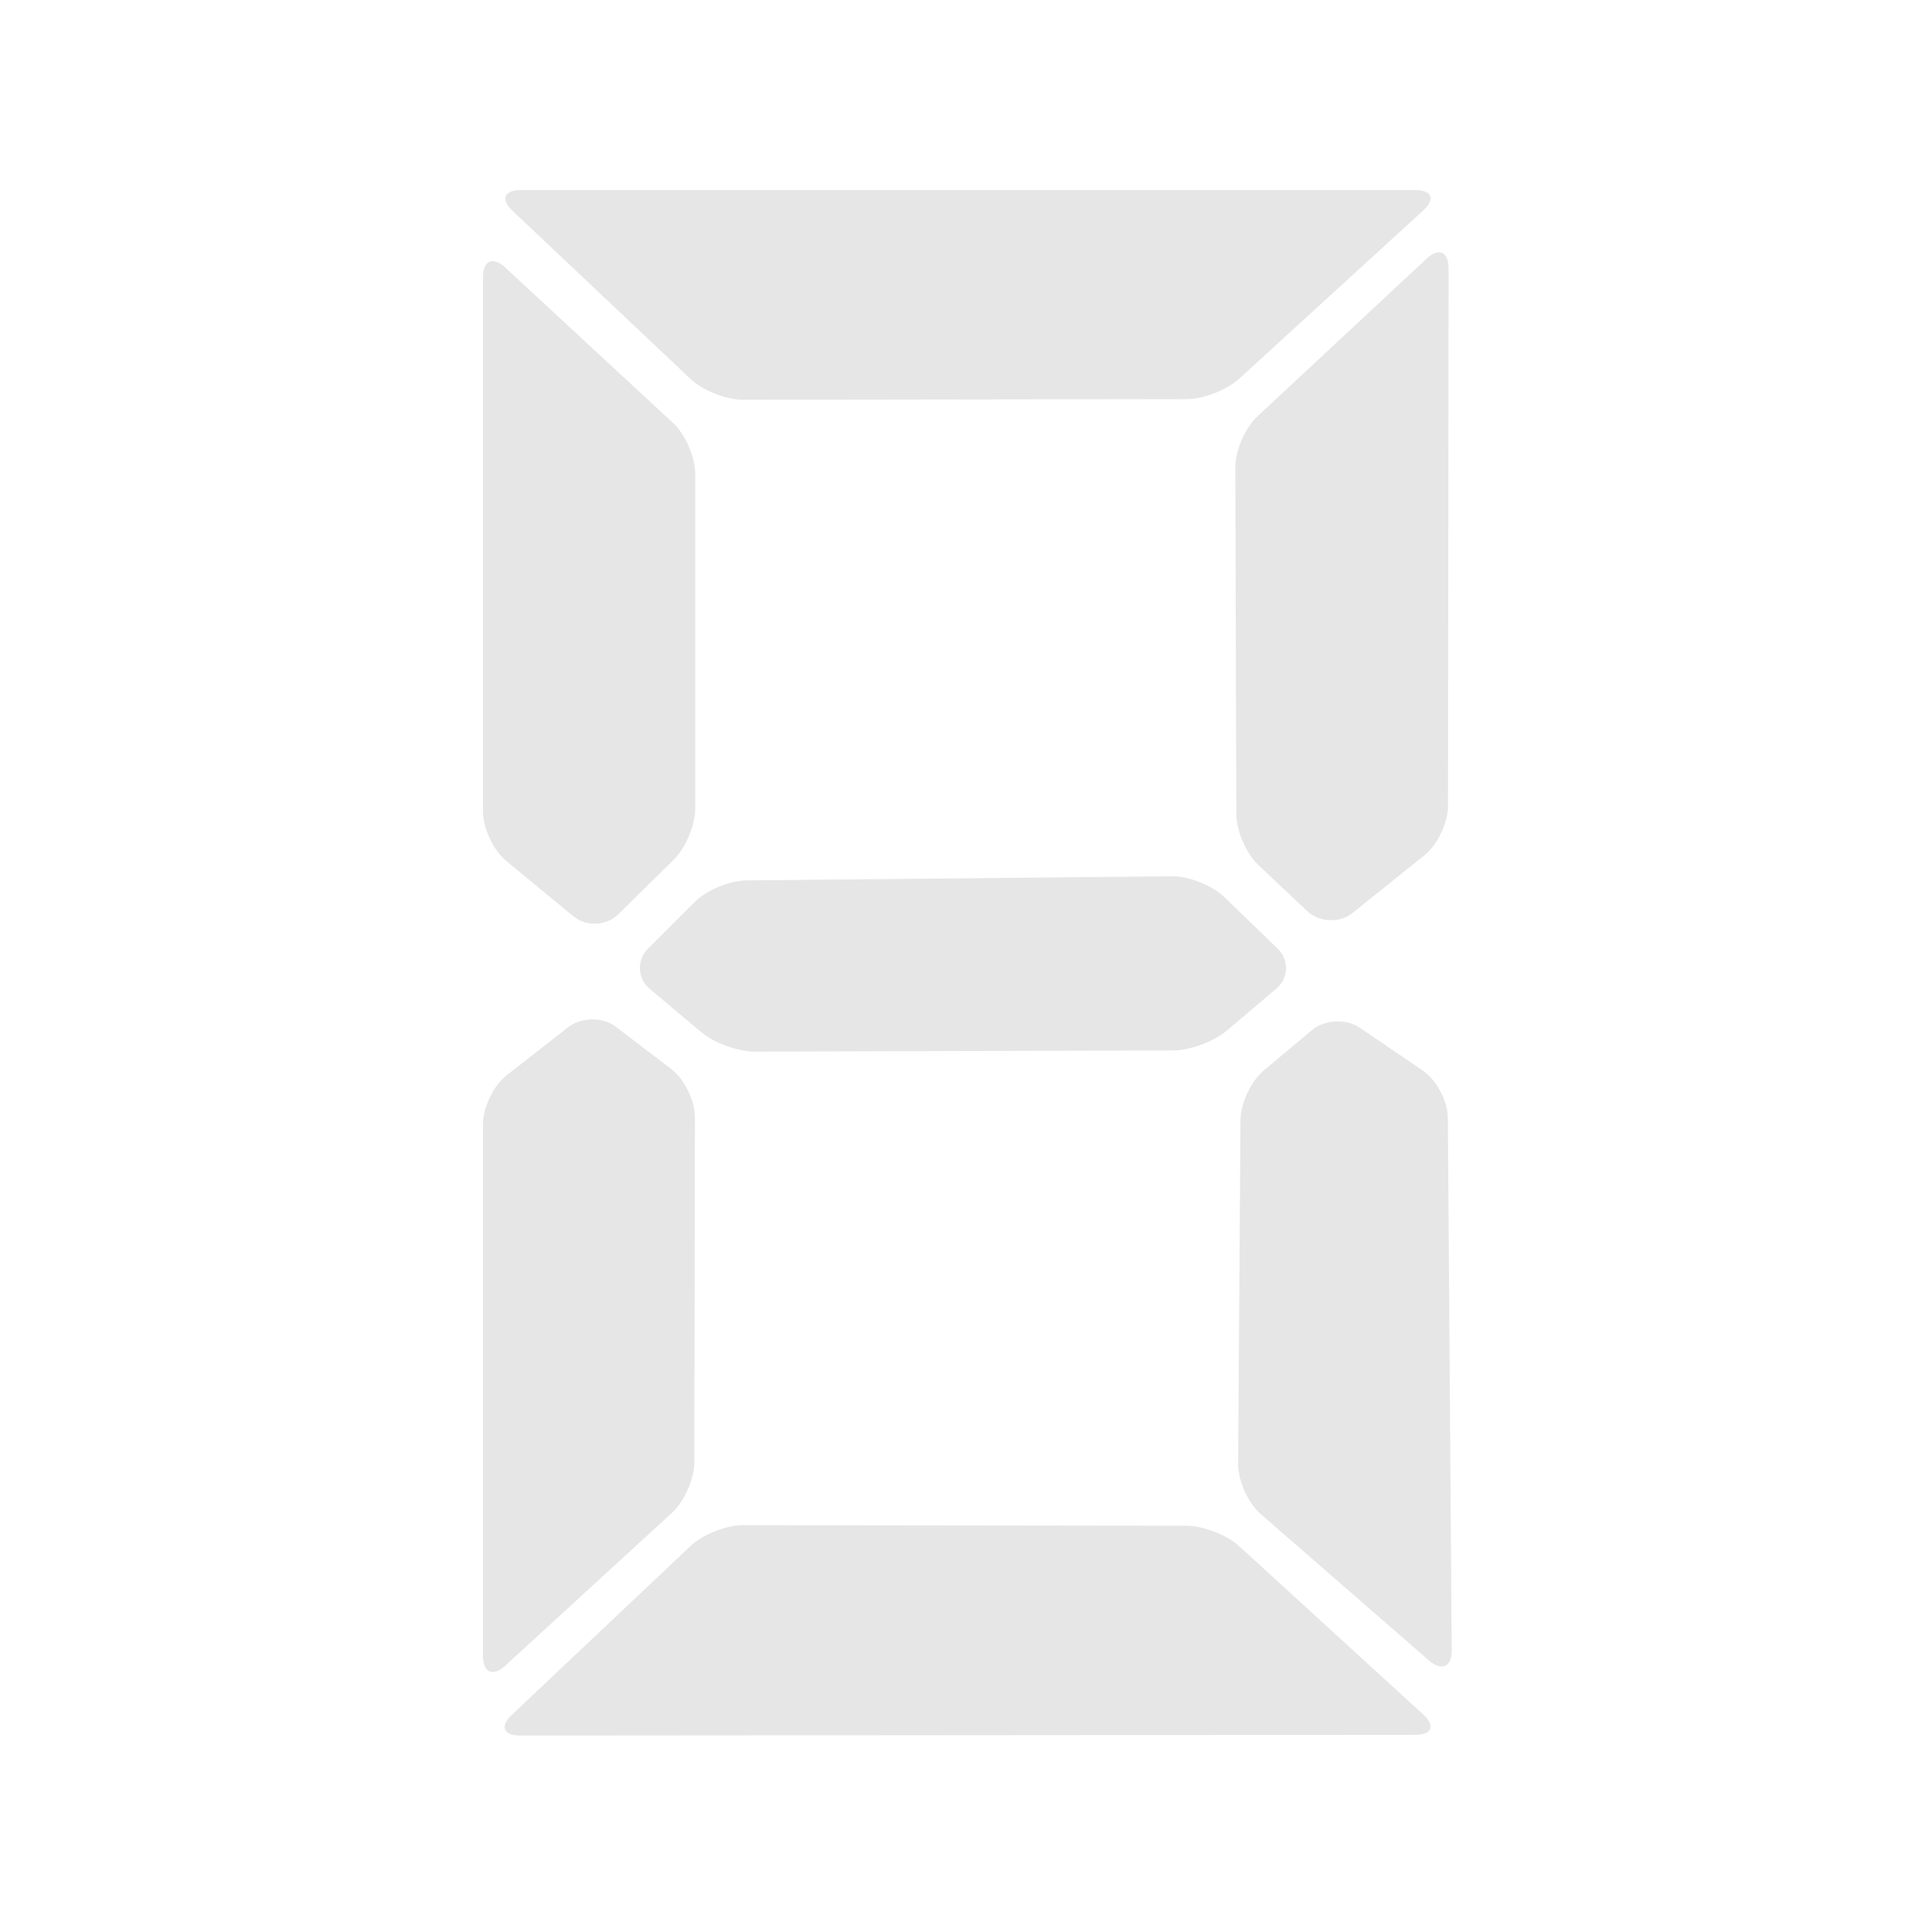 <svg width="47" height="47" viewBox="0 0 47 47" fill="none" xmlns="http://www.w3.org/2000/svg">
<path fill-rule="evenodd" clip-rule="evenodd" d="M30.076 19.807C30.077 20.211 30.317 20.765 30.613 21.044L31.799 22.163C32.094 22.442 32.59 22.462 32.905 22.209L34.654 20.805C34.969 20.551 35.225 20.018 35.226 19.612L35.24 6.527C35.24 6.122 35.001 6.017 34.705 6.293L30.586 10.132C30.29 10.408 30.051 10.961 30.052 11.364L30.076 19.807ZM16.898 21.944C17.184 21.658 17.746 21.422 18.152 21.418L28.513 21.317C28.919 21.313 29.486 21.538 29.778 21.819L31.076 23.072C31.368 23.353 31.354 23.794 31.044 24.056L29.837 25.078C29.527 25.34 28.947 25.553 28.543 25.554L18.36 25.583C17.956 25.584 17.375 25.374 17.064 25.113L15.813 24.063C15.502 23.802 15.482 23.358 15.769 23.072L16.898 21.944ZM13.823 24.988C14.143 24.739 14.663 24.735 14.986 24.982L16.323 26C16.646 26.246 16.907 26.774 16.906 27.178L16.891 35.571C16.891 35.976 16.649 36.525 16.35 36.8L12.29 40.523C11.992 40.797 11.75 40.691 11.75 40.284V27.341C11.75 26.935 12.009 26.404 12.329 26.155L13.823 24.988ZM28.868 37.117C29.274 37.118 29.846 37.34 30.144 37.613L34.624 41.709C34.922 41.982 34.836 42.204 34.43 42.204L12.651 42.221C12.245 42.221 12.156 41.995 12.451 41.717L16.802 37.607C17.097 37.328 17.664 37.102 18.071 37.103L28.868 37.117ZM28.868 9.71C29.274 9.71 29.846 9.487 30.144 9.215L34.624 5.119C34.922 4.845 34.836 4.624 34.431 4.624H12.667C12.262 4.624 12.173 4.85 12.466 5.127L16.803 9.223C17.098 9.5 17.664 9.725 18.071 9.725L28.868 9.71ZM30.177 27.248C30.179 26.842 30.434 26.302 30.746 26.04L31.912 25.063C32.223 24.802 32.749 24.776 33.084 25.004L34.608 26.041C34.944 26.269 35.219 26.783 35.222 27.189L35.316 40.146C35.319 40.551 35.073 40.665 34.766 40.398L30.67 36.832C30.363 36.566 30.117 36.022 30.12 35.614L30.177 27.248ZM16.375 10.291C16.672 10.567 16.913 11.118 16.913 11.524V19.667C16.913 20.072 16.679 20.631 16.39 20.915L15.039 22.243C14.751 22.527 14.264 22.549 13.95 22.291L12.317 20.946C12.004 20.688 11.75 20.15 11.75 19.747V6.739C11.75 6.335 11.992 6.231 12.288 6.505L16.375 10.291Z" fill="#E6E6E6"/>
</svg>
